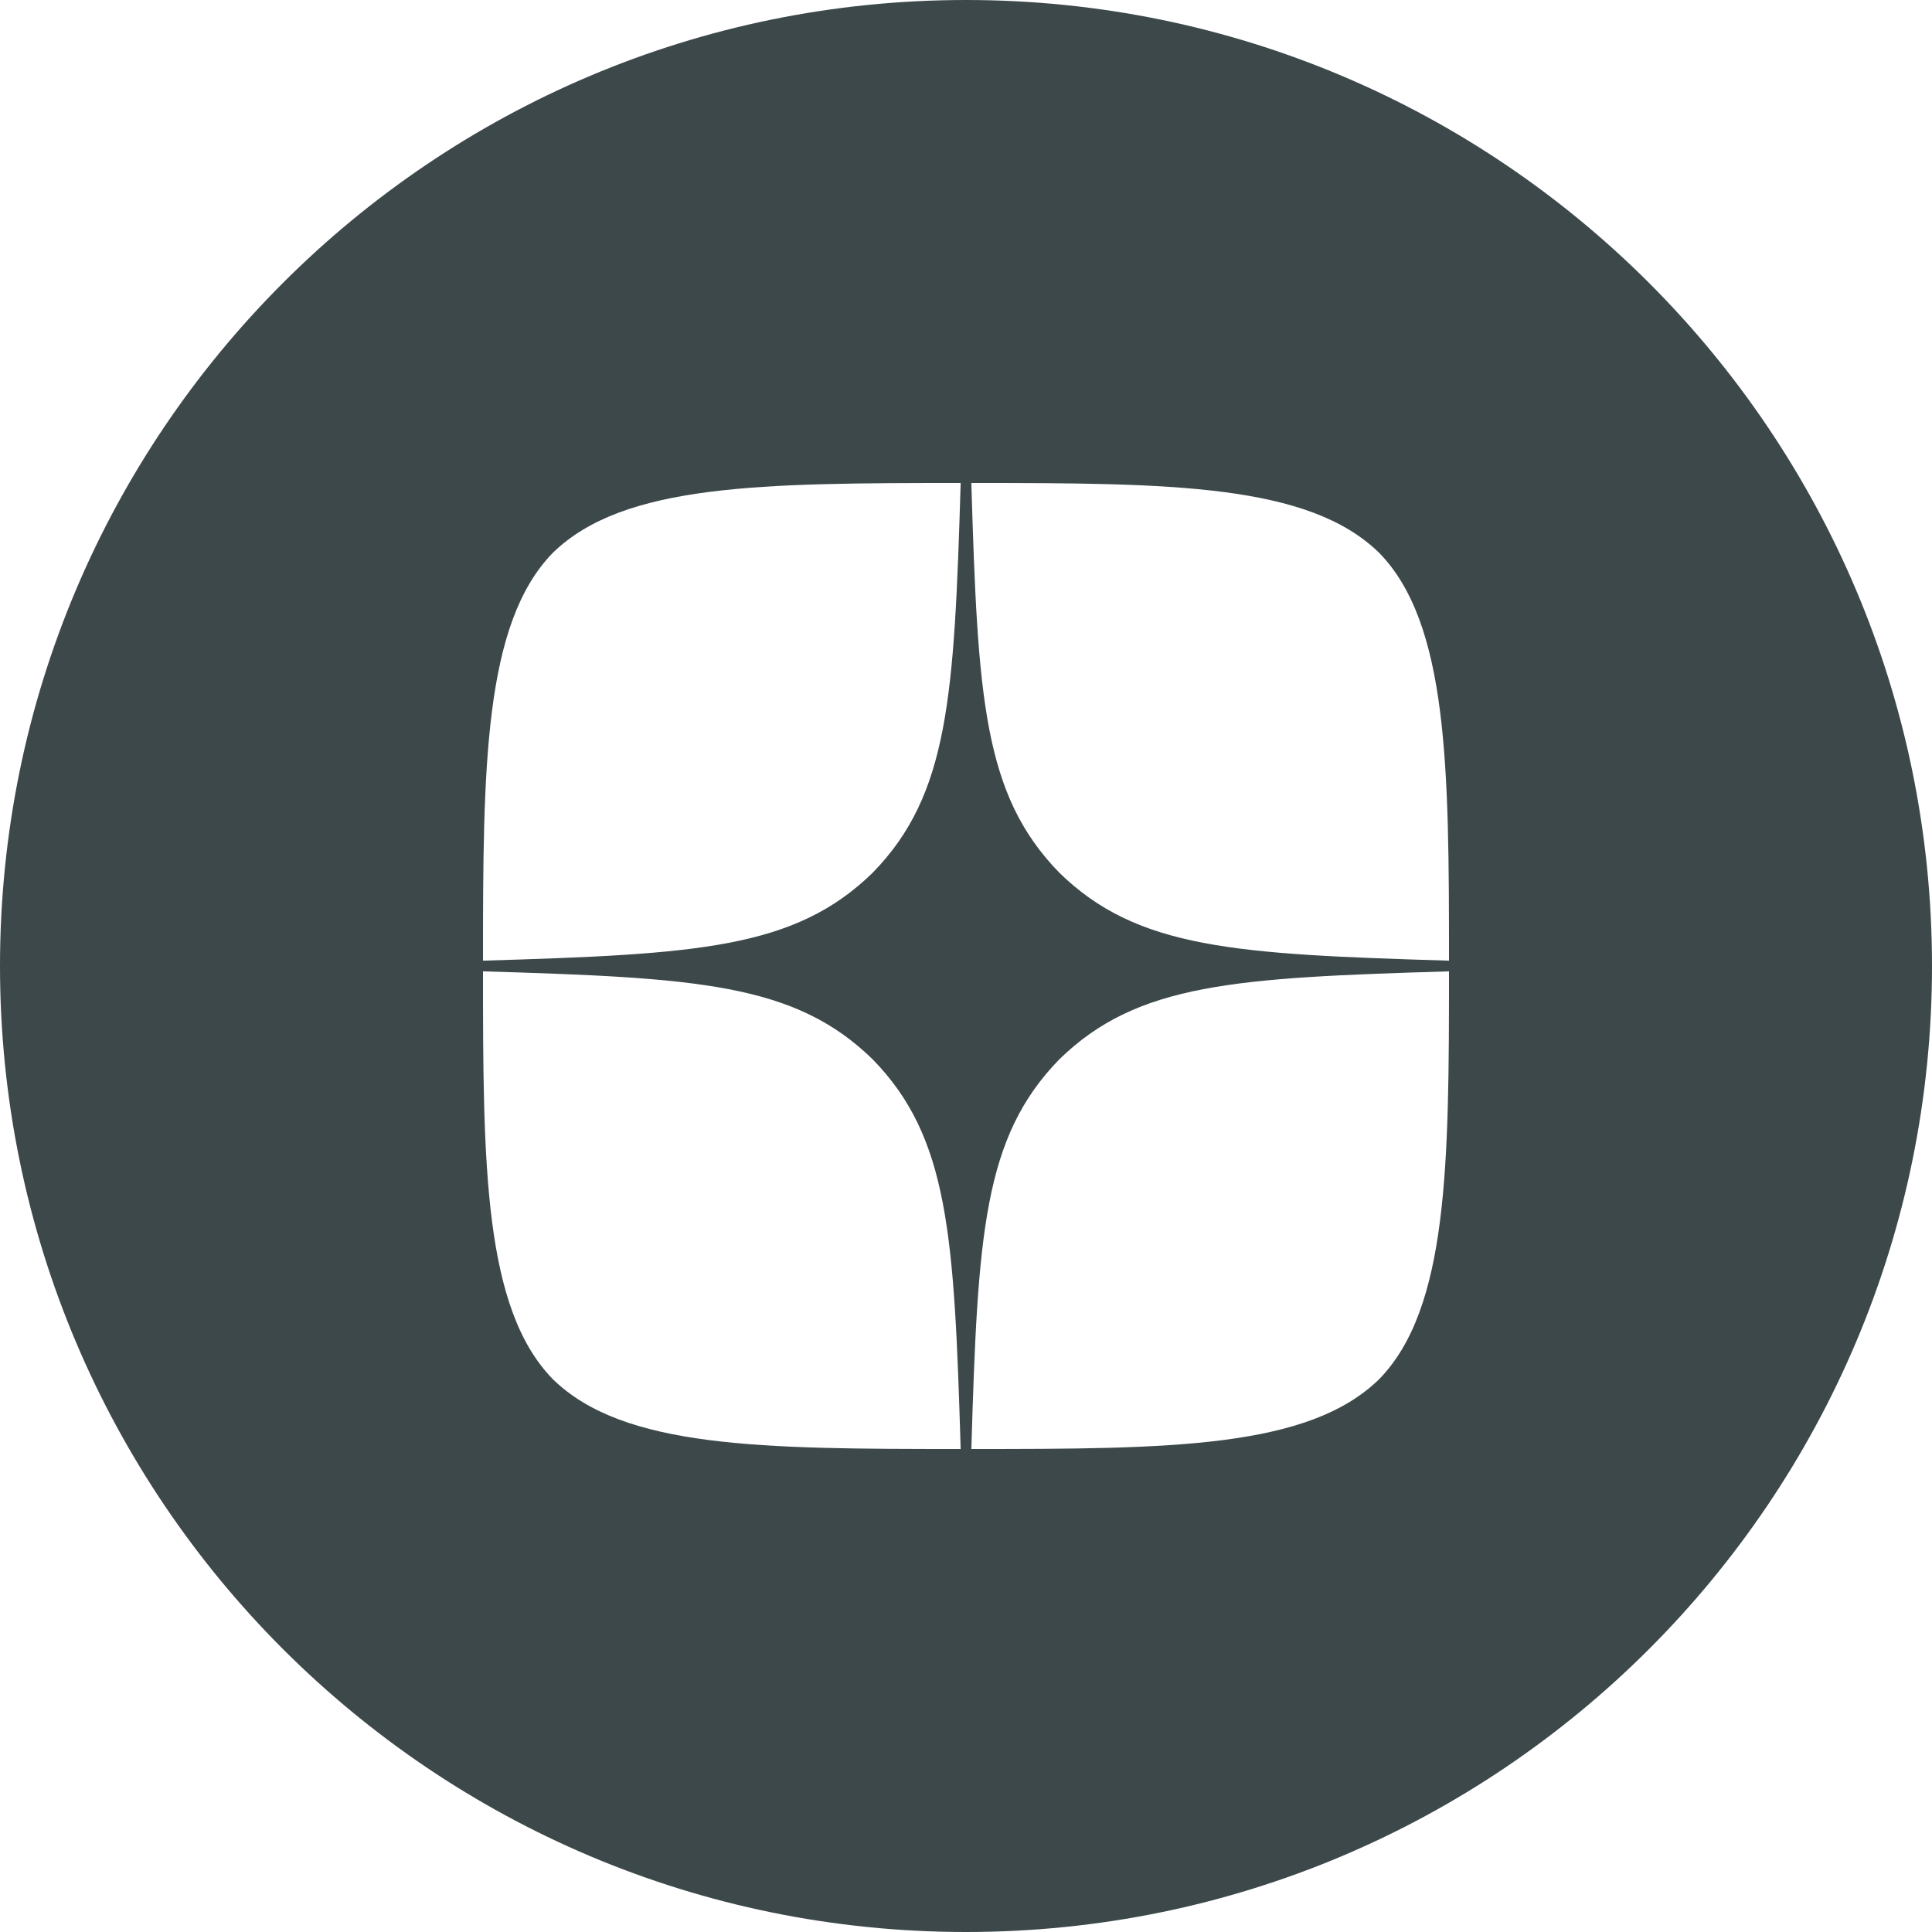 <svg width="42" height="42" viewBox="0 0 42 42" fill="none" xmlns="http://www.w3.org/2000/svg">
<path fill-rule="evenodd" clip-rule="evenodd" d="M0 21C0 9.402 9.402 0 21 0C32.598 0 42 9.402 42 21C42 32.598 32.598 42 21 42C9.402 42 0 32.598 0 21ZM12.018 12.018C13.557 10.515 16.556 10.5 20.884 10.5C20.744 15.15 20.627 17.276 18.972 18.972C17.276 20.628 15.15 20.744 10.5 20.884C10.5 16.697 10.515 13.557 12.018 12.018ZM10.5 21.116C10.5 25.303 10.514 28.443 12.018 29.982C13.557 31.486 16.556 31.5 20.884 31.5C20.744 26.851 20.627 24.725 18.971 23.029C17.276 21.373 15.149 21.256 10.5 21.116ZM23.029 23.029C21.373 24.725 21.256 26.851 21.116 31.5C25.444 31.5 28.443 31.486 29.982 29.982C31.485 28.443 31.5 25.303 31.5 21.116C26.851 21.256 24.724 21.373 23.029 23.029ZM23.029 18.972C21.373 17.276 21.256 15.15 21.116 10.5C25.444 10.5 28.443 10.515 29.982 12.018C31.485 13.557 31.5 16.697 31.5 20.884C26.851 20.744 24.724 20.628 23.029 18.972Z" fill="#3D484A"/>
</svg>
